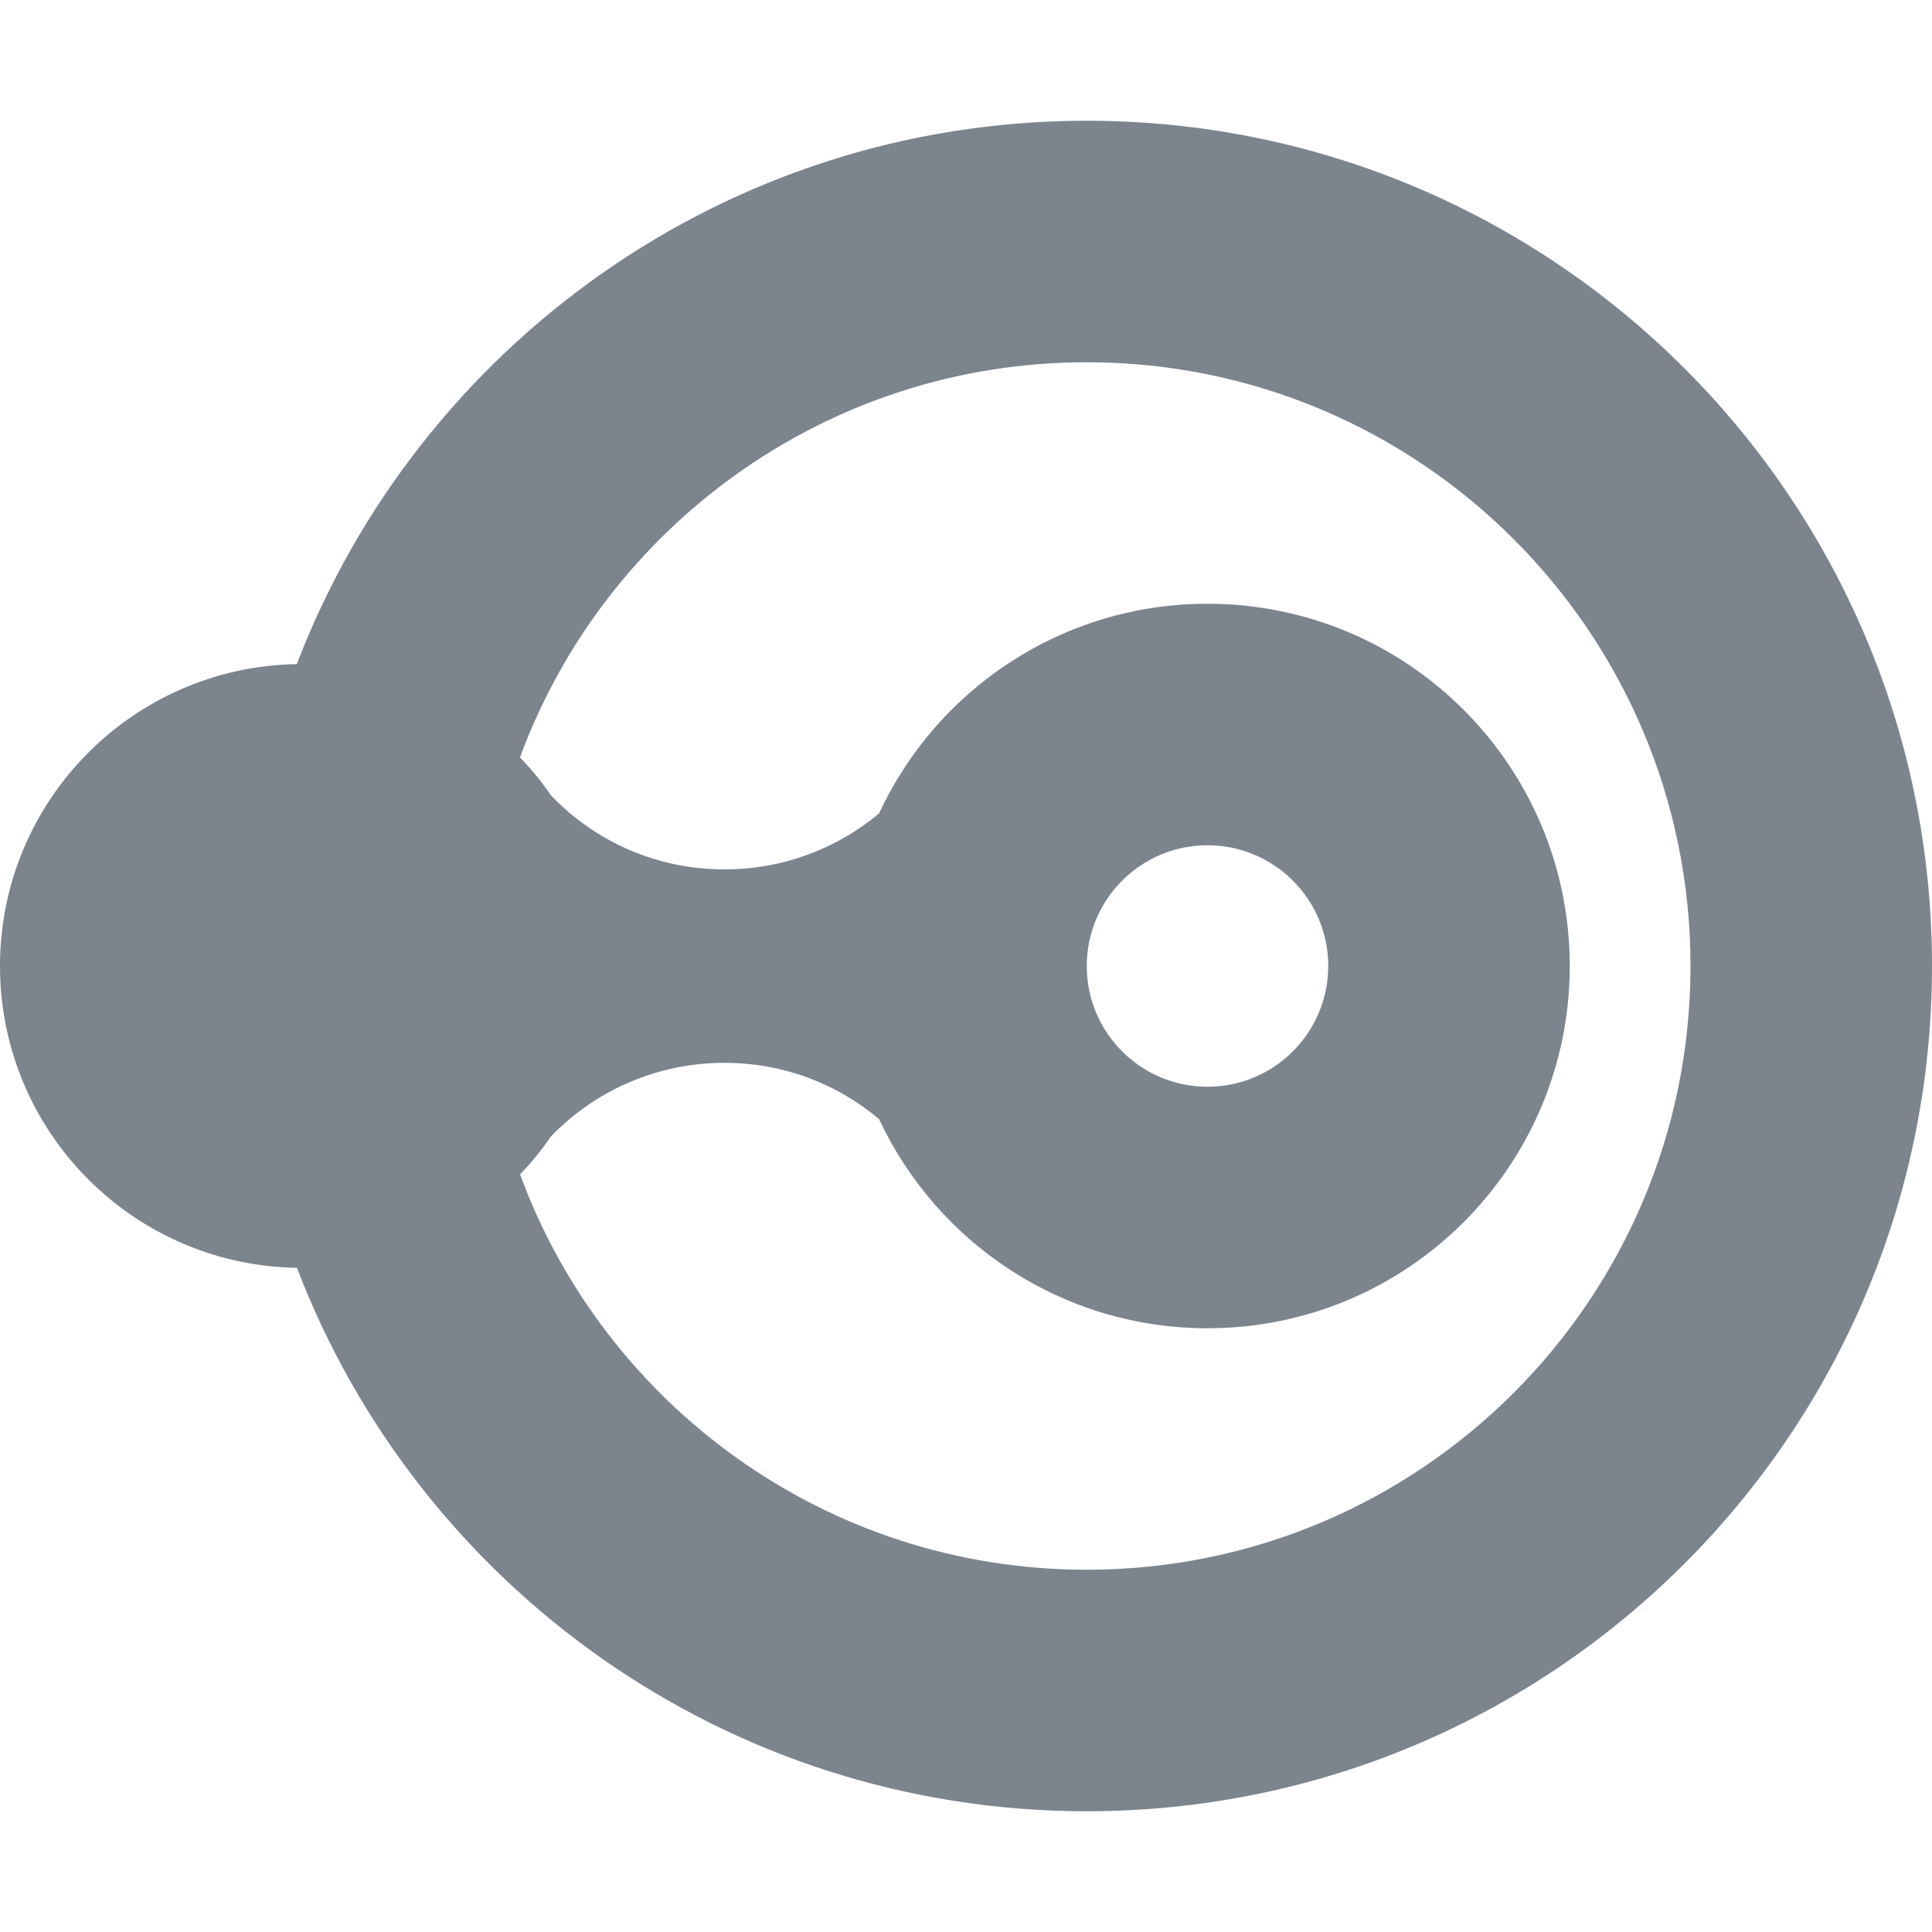 <?xml version="1.0" encoding="UTF-8"?>
<svg width="16px" height="16px" viewBox="0 0 16 16" version="1.1" xmlns="http://www.w3.org/2000/svg" xmlns:xlink="http://www.w3.org/1999/xlink">
    <title>软硬一体-灰</title>
    <g id="软硬一体-灰" stroke="none" stroke-width="1" fill="none" fill-rule="evenodd">
        <g id="软硬一体">
            <rect id="矩形" x="0" y="0" width="16" height="16"></rect>
            <path d="M9,1 C12.866,1 16,4.134 16,8 C16,11.866 12.866,15 9,15 C6.014,15 3.465,13.131 2.459,10.499 L2.5,10.5 C1.119,10.5 0,9.381 0,8 C0,6.633 1.097,5.523 2.458,5.5 C3.465,2.869 6.014,1 9,1 Z M9,3 C6.846,3 5.009,4.363 4.306,6.273 C4.401,6.37 4.486,6.475 4.563,6.587 C4.924,6.966 5.435,7.2 6,7.2 C6.487,7.2 6.933,7.026 7.28,6.737 C7.755,5.711 8.795,5 10,5 C11.657,5 13,6.343 13,8 C13,9.657 11.657,11 10,11 C8.796,11 7.758,10.291 7.28,9.268 C6.934,8.976 6.488,8.802 6,8.802 C5.436,8.802 4.926,9.035 4.563,9.411 C4.486,9.523 4.401,9.628 4.307,9.726 C5.009,11.637 6.845,13 9,13 C11.761,13 14,10.761 14,8 C14,5.239 11.761,3 9,3 Z M10,7 C9.448,7 9,7.448 9,8 C9,8.552 9.448,9 10,9 C10.552,9 11,8.552 11,8 C11,7.448 10.552,7 10,7 Z" id="形状结合" fill="#7C848E" fill-rule="nonzero"></path>
        </g>
    </g>
</svg>